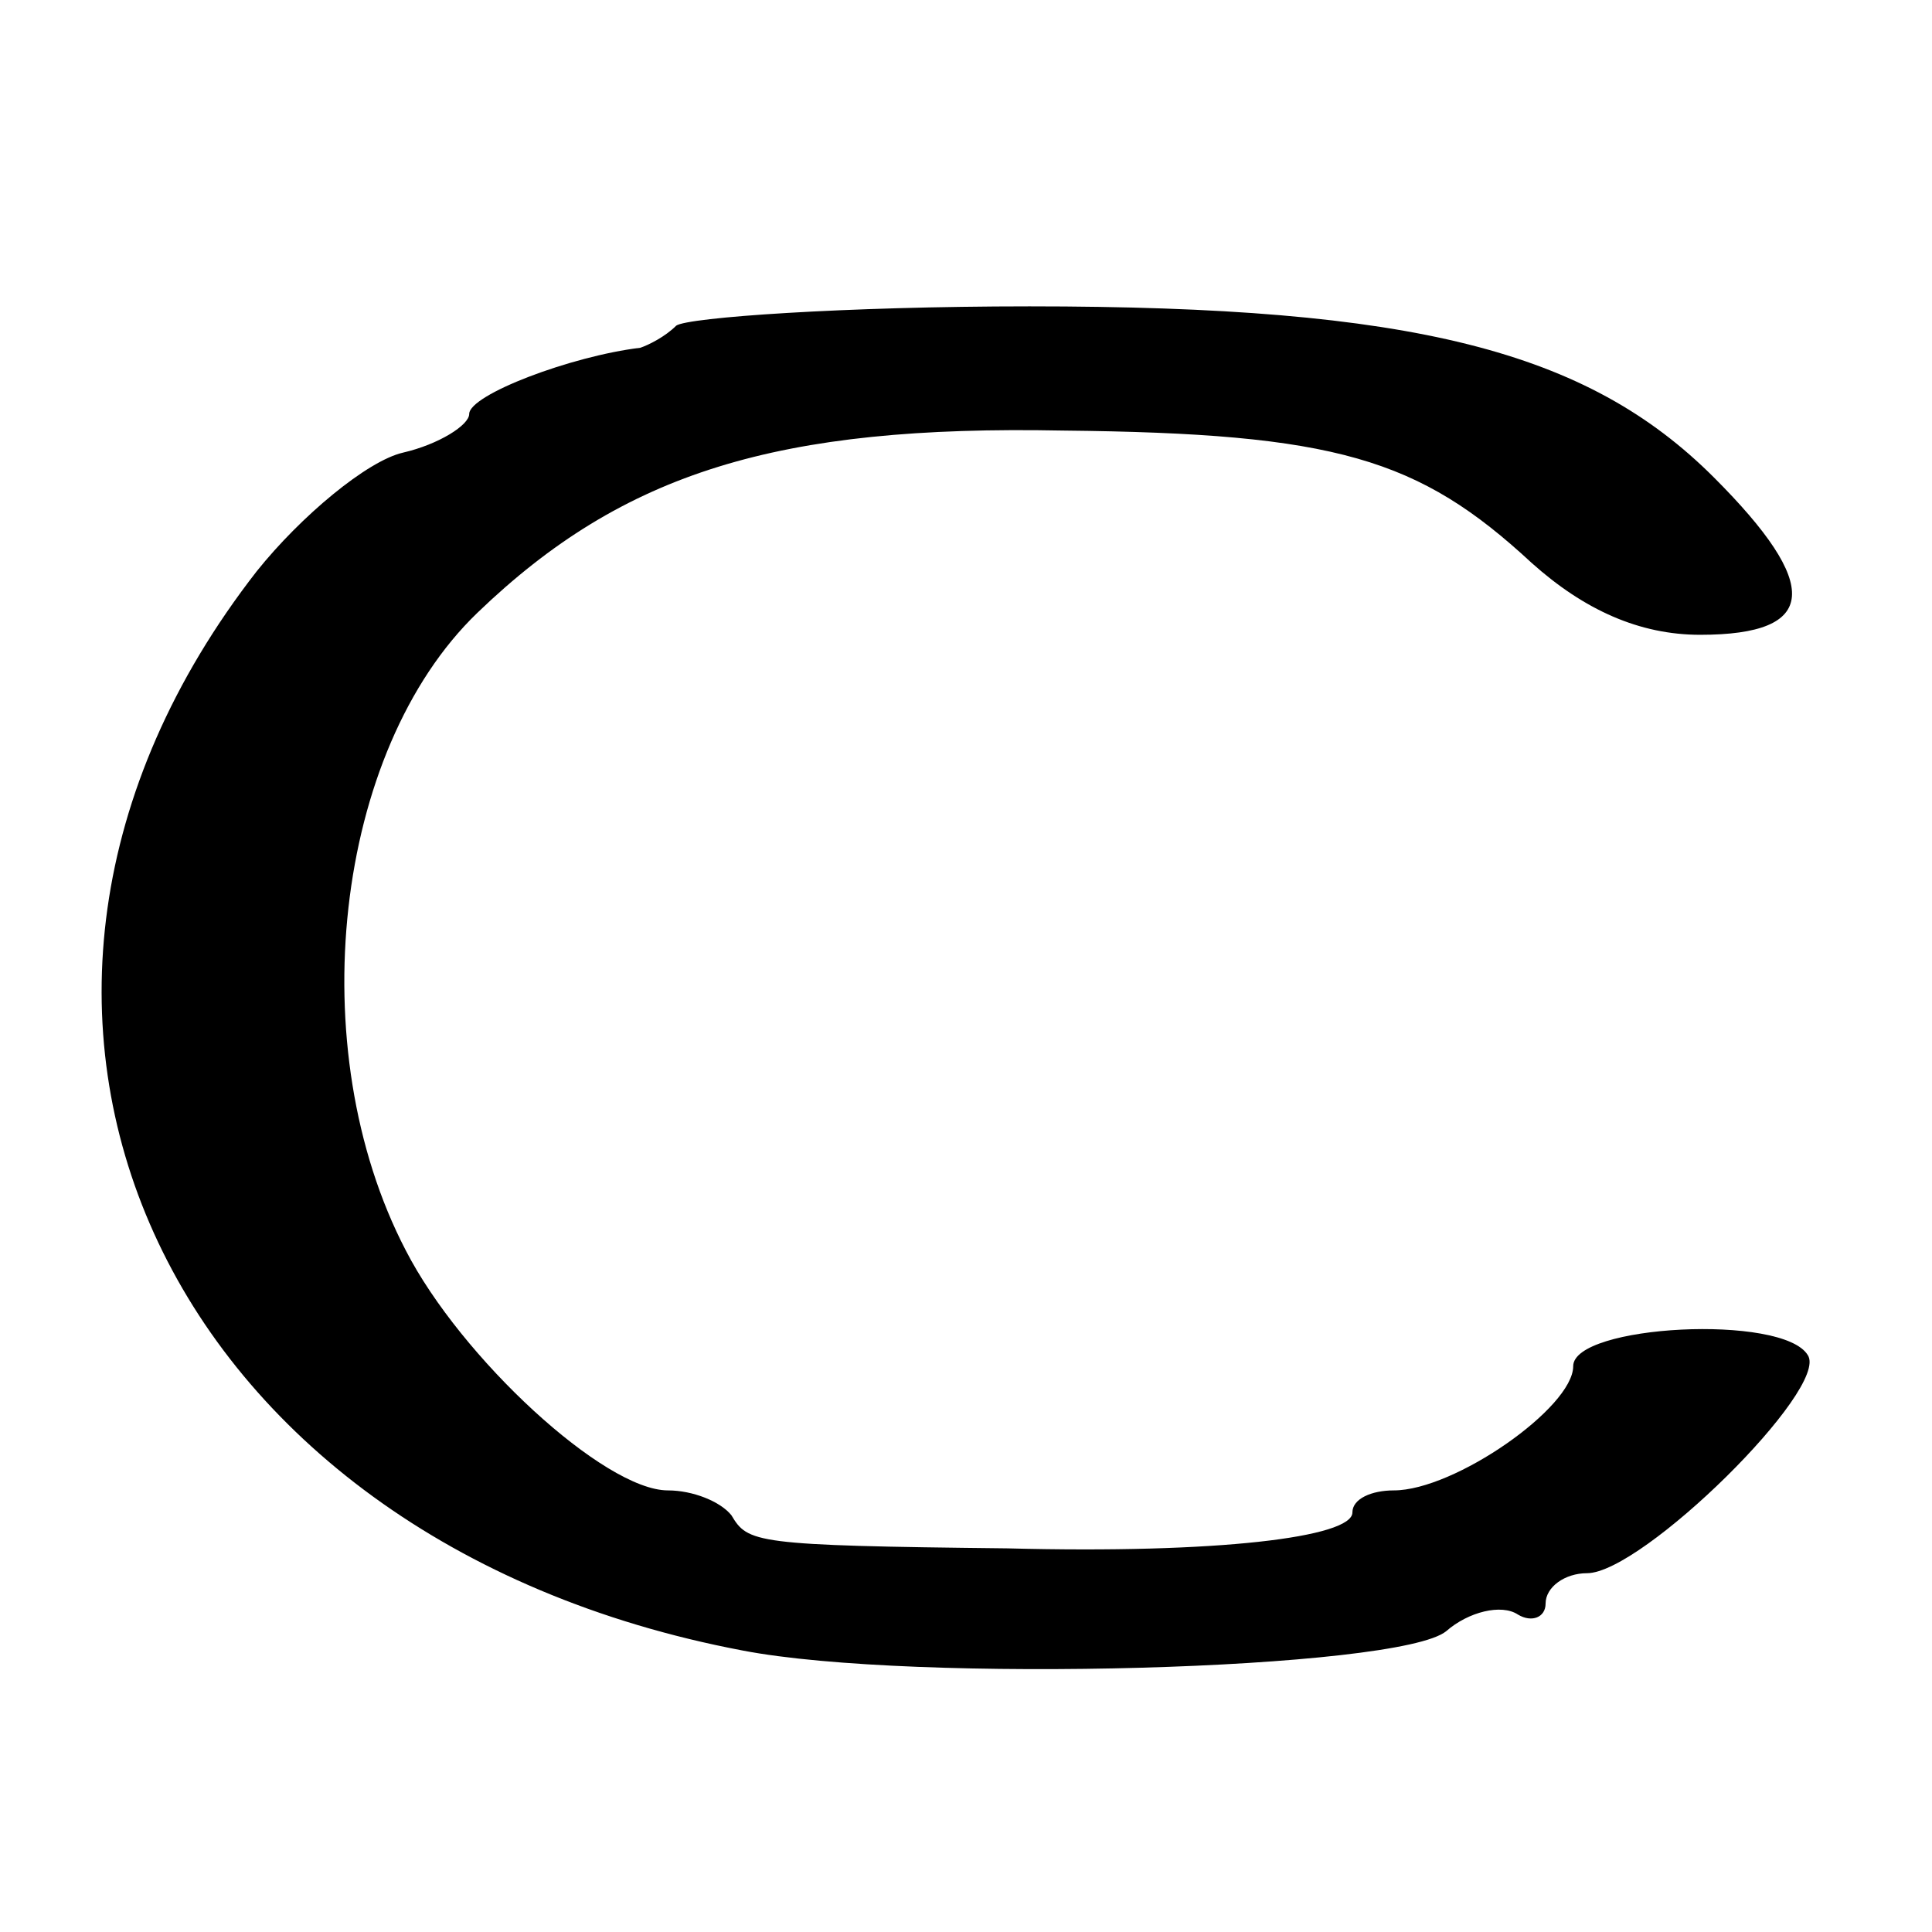 <?xml version="1.0" standalone="no"?>
<!DOCTYPE svg PUBLIC "-//W3C//DTD SVG 20010904//EN"
 "http://www.w3.org/TR/2001/REC-SVG-20010904/DTD/svg10.dtd">
<svg version="1.0" xmlns="http://www.w3.org/2000/svg"
 width="70pt" height="70pt" viewBox="0 0 70 70"
 preserveAspectRatio="xMidYMid meet">
<g transform="translate(0,70) scale(0.1,-0.1)"
fill="#000000" stroke="none">
<path d="M245 582 c-4 -4 -10 -7 -13 -8 -25 -3 -62 -17 -62 -24 0 -4 -11 -11
-24 -14 -13 -3 -37 -23 -53 -43 -123 -158 -35 -351 176 -391 62 -12 238 -7
255 7 8 7 20 10 26 6 5 -3 10 -1 10 4 0 6 7 11 15 11 20 0 88 67 80 79 -9 15
-85 11 -85 -4 0 -15 -43 -45 -65 -45 -8 0 -15 -3 -15 -8 0 -9 -49 -15 -125
-13 -92 1 -94 2 -100 12 -4 5 -14 9 -23 9 -23 0 -75 48 -95 87 -38 73 -26 181
26 231 53 51 109 68 212 66 99 -1 129 -10 170 -48 19 -17 39 -26 61 -26 43 0
44 18 5 57 -46 46 -109 62 -248 62 -67 0 -124 -4 -128 -7z"/>
</g>
</svg>
